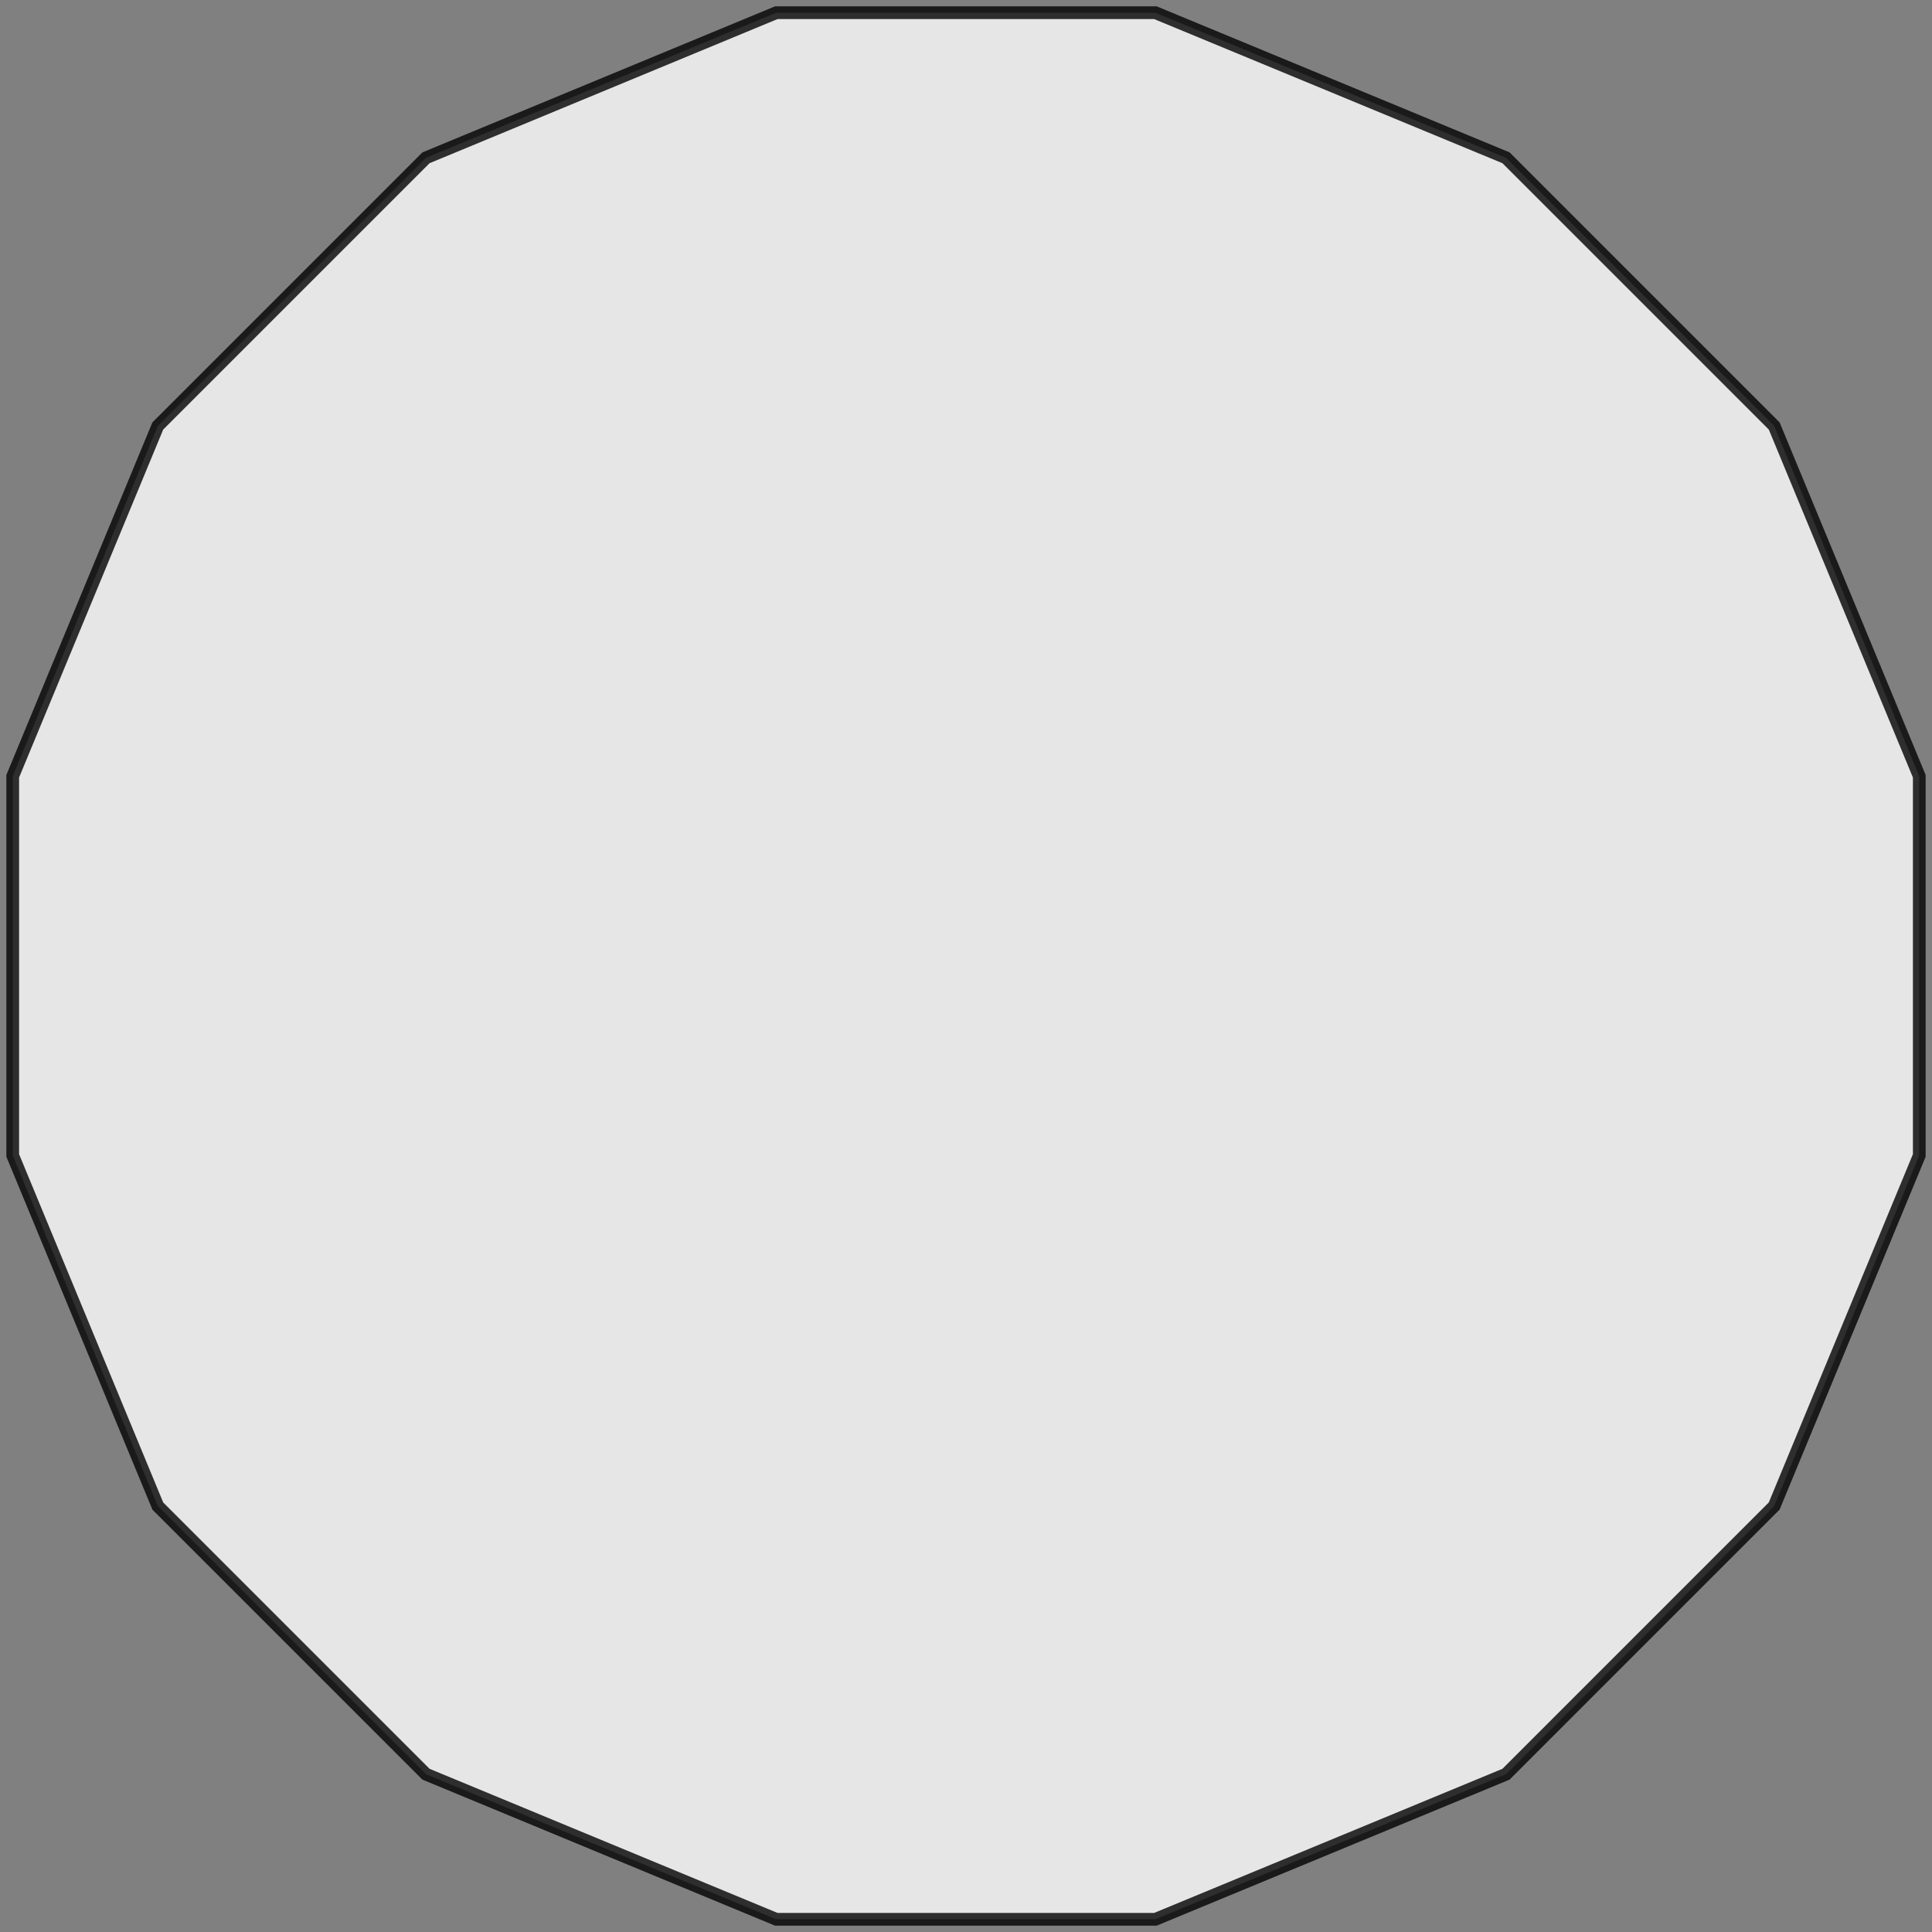 <?xml version="1.0" encoding="UTF-8"?>
<svg id="_レイヤー_2" xmlns="http://www.w3.org/2000/svg" version="1.1" viewBox="0 0 607.3 607.3">
  <rect x="0" y="0" width="607.3" height="607.3" fill="#808080" stroke="none"/>
  <!-- Generator: Adobe Illustrator 29.4.0, SVG Export Plug-In . SVG Version: 2.1.0 Build 152)  -->
  <defs>
    <style>
      .st0 {
        fill: #fff;
        isolation: isolate;
        opacity: .8;
        stroke: #000;
        stroke-miterlimit: 10;
        stroke-width: 4px;
      }
    </style>
  </defs>
  <g id="design">
    <polygon class="st0" points="363.2 4 244 4 133.9 49.6 49.6 133.9 4 244 4 363.2 49.6 473.4 133.9 557.7 244 603.3 363.2 603.3 473.4 557.7 557.7 473.4 603.3 363.2 603.3 244 557.7 133.9 473.4 49.6 363.2 4"/>
  </g>
</svg>